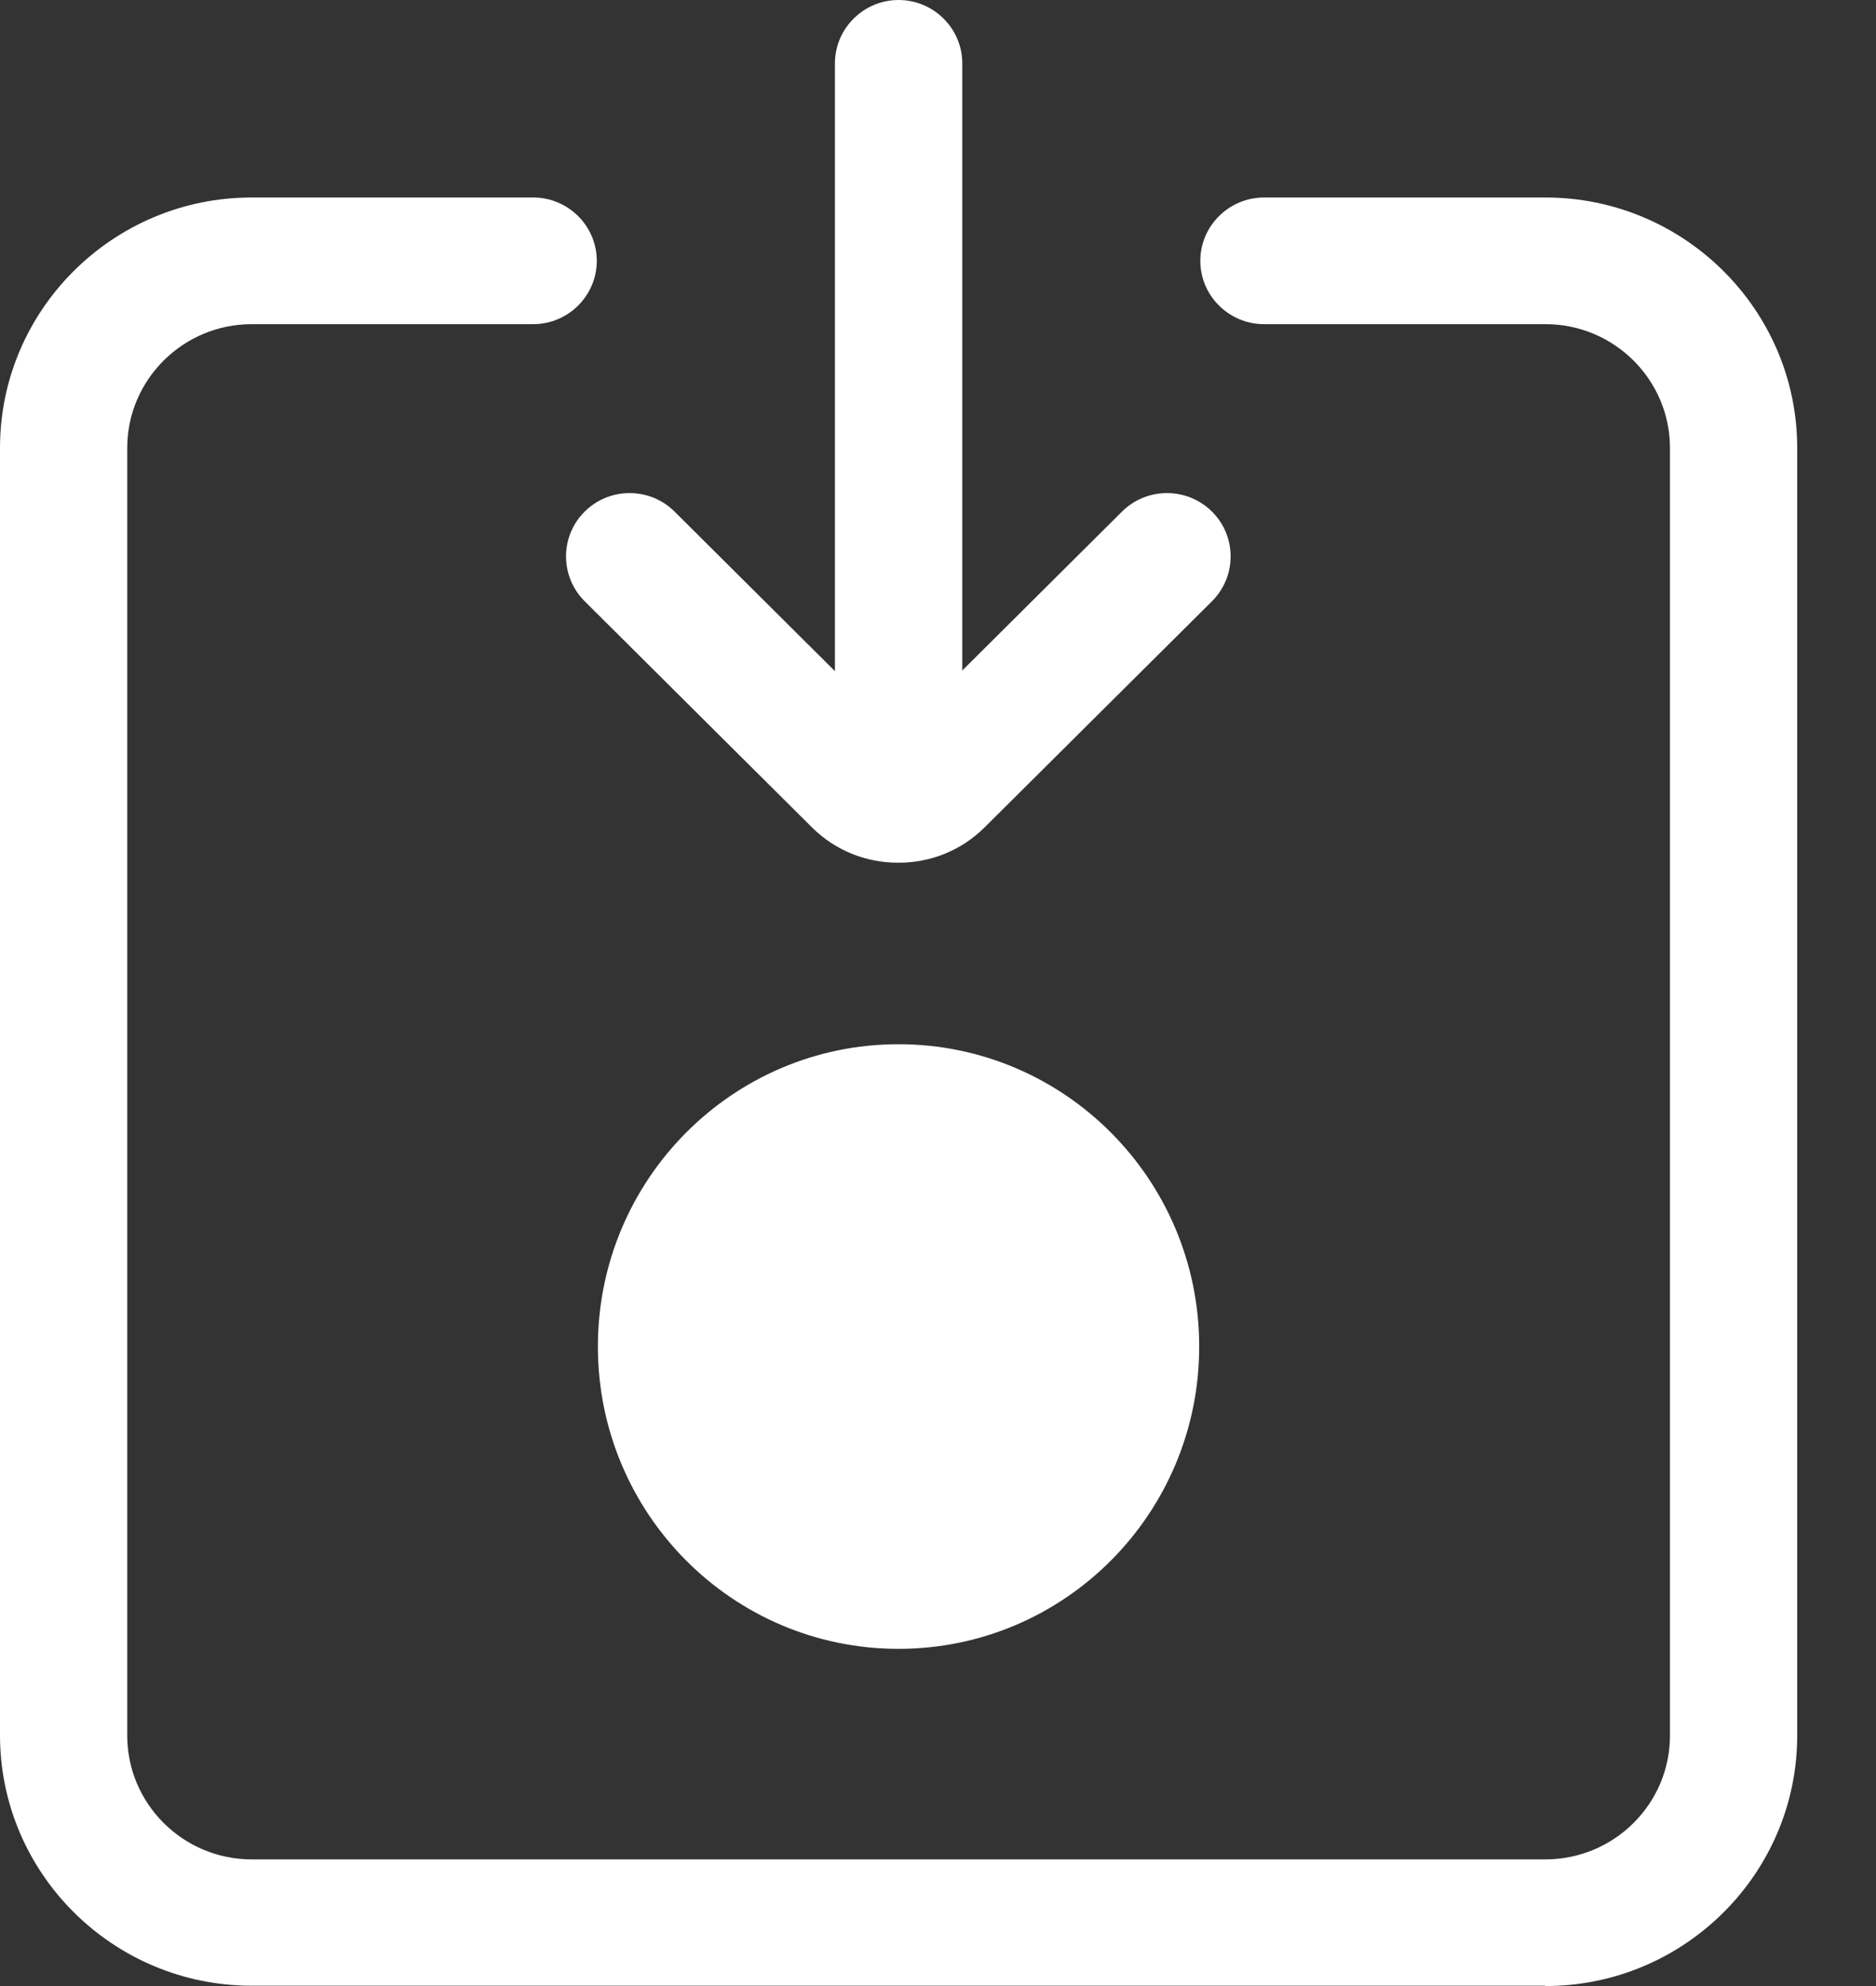 <?xml version="1.0" encoding="UTF-8"?> <svg xmlns="http://www.w3.org/2000/svg" width="17" height="18" viewBox="0 0 17 18" fill="none"><rect x="0" y="0" width="17" height="18" fill="#333333" stroke="none"/><path d="M8.142 14.944C9.647 14.944 10.867 13.718 10.867 12.204C10.867 10.691 9.647 9.464 8.142 9.464C6.638 9.464 5.418 10.691 5.418 12.204C5.418 13.718 6.638 14.944 8.142 14.944Z" fill="white"></path><path d="M14.002 17.997H2.28C1.023 17.997 0 16.978 0 15.727V4.06C0 2.809 1.023 1.79 2.28 1.79H4.832C5.149 1.79 5.408 2.048 5.408 2.364C5.408 2.68 5.149 2.938 4.832 2.938H2.28C1.661 2.938 1.153 3.44 1.153 4.06V15.73C1.153 16.347 1.658 16.852 2.28 16.852H14.005C14.625 16.852 15.133 16.35 15.133 15.73V4.06C15.133 3.443 14.628 2.938 14.005 2.938H11.454C11.137 2.938 10.877 2.68 10.877 2.364C10.877 2.048 11.137 1.79 11.454 1.79H14.005C15.262 1.79 16.286 2.809 16.286 4.06V15.73C16.286 16.981 15.262 18 14.005 18L14.002 17.997Z" fill="white"></path><path d="M8.143 7.211C7.826 7.211 7.566 6.953 7.566 6.637V0.574C7.566 0.258 7.826 0 8.143 0C8.46 0 8.72 0.258 8.72 0.574V6.637C8.72 6.953 8.46 7.211 8.143 7.211Z" fill="white"></path><path d="M8.137 7.819C7.855 7.819 7.572 7.713 7.356 7.497L5.298 5.449C5.073 5.225 5.073 4.86 5.298 4.637C5.522 4.413 5.889 4.413 6.113 4.637L8.14 6.654L10.167 4.637C10.392 4.413 10.758 4.413 10.983 4.637C11.208 4.86 11.208 5.225 10.983 5.449L8.924 7.497C8.708 7.713 8.426 7.819 8.143 7.819H8.137Z" fill="white"></path></svg> 